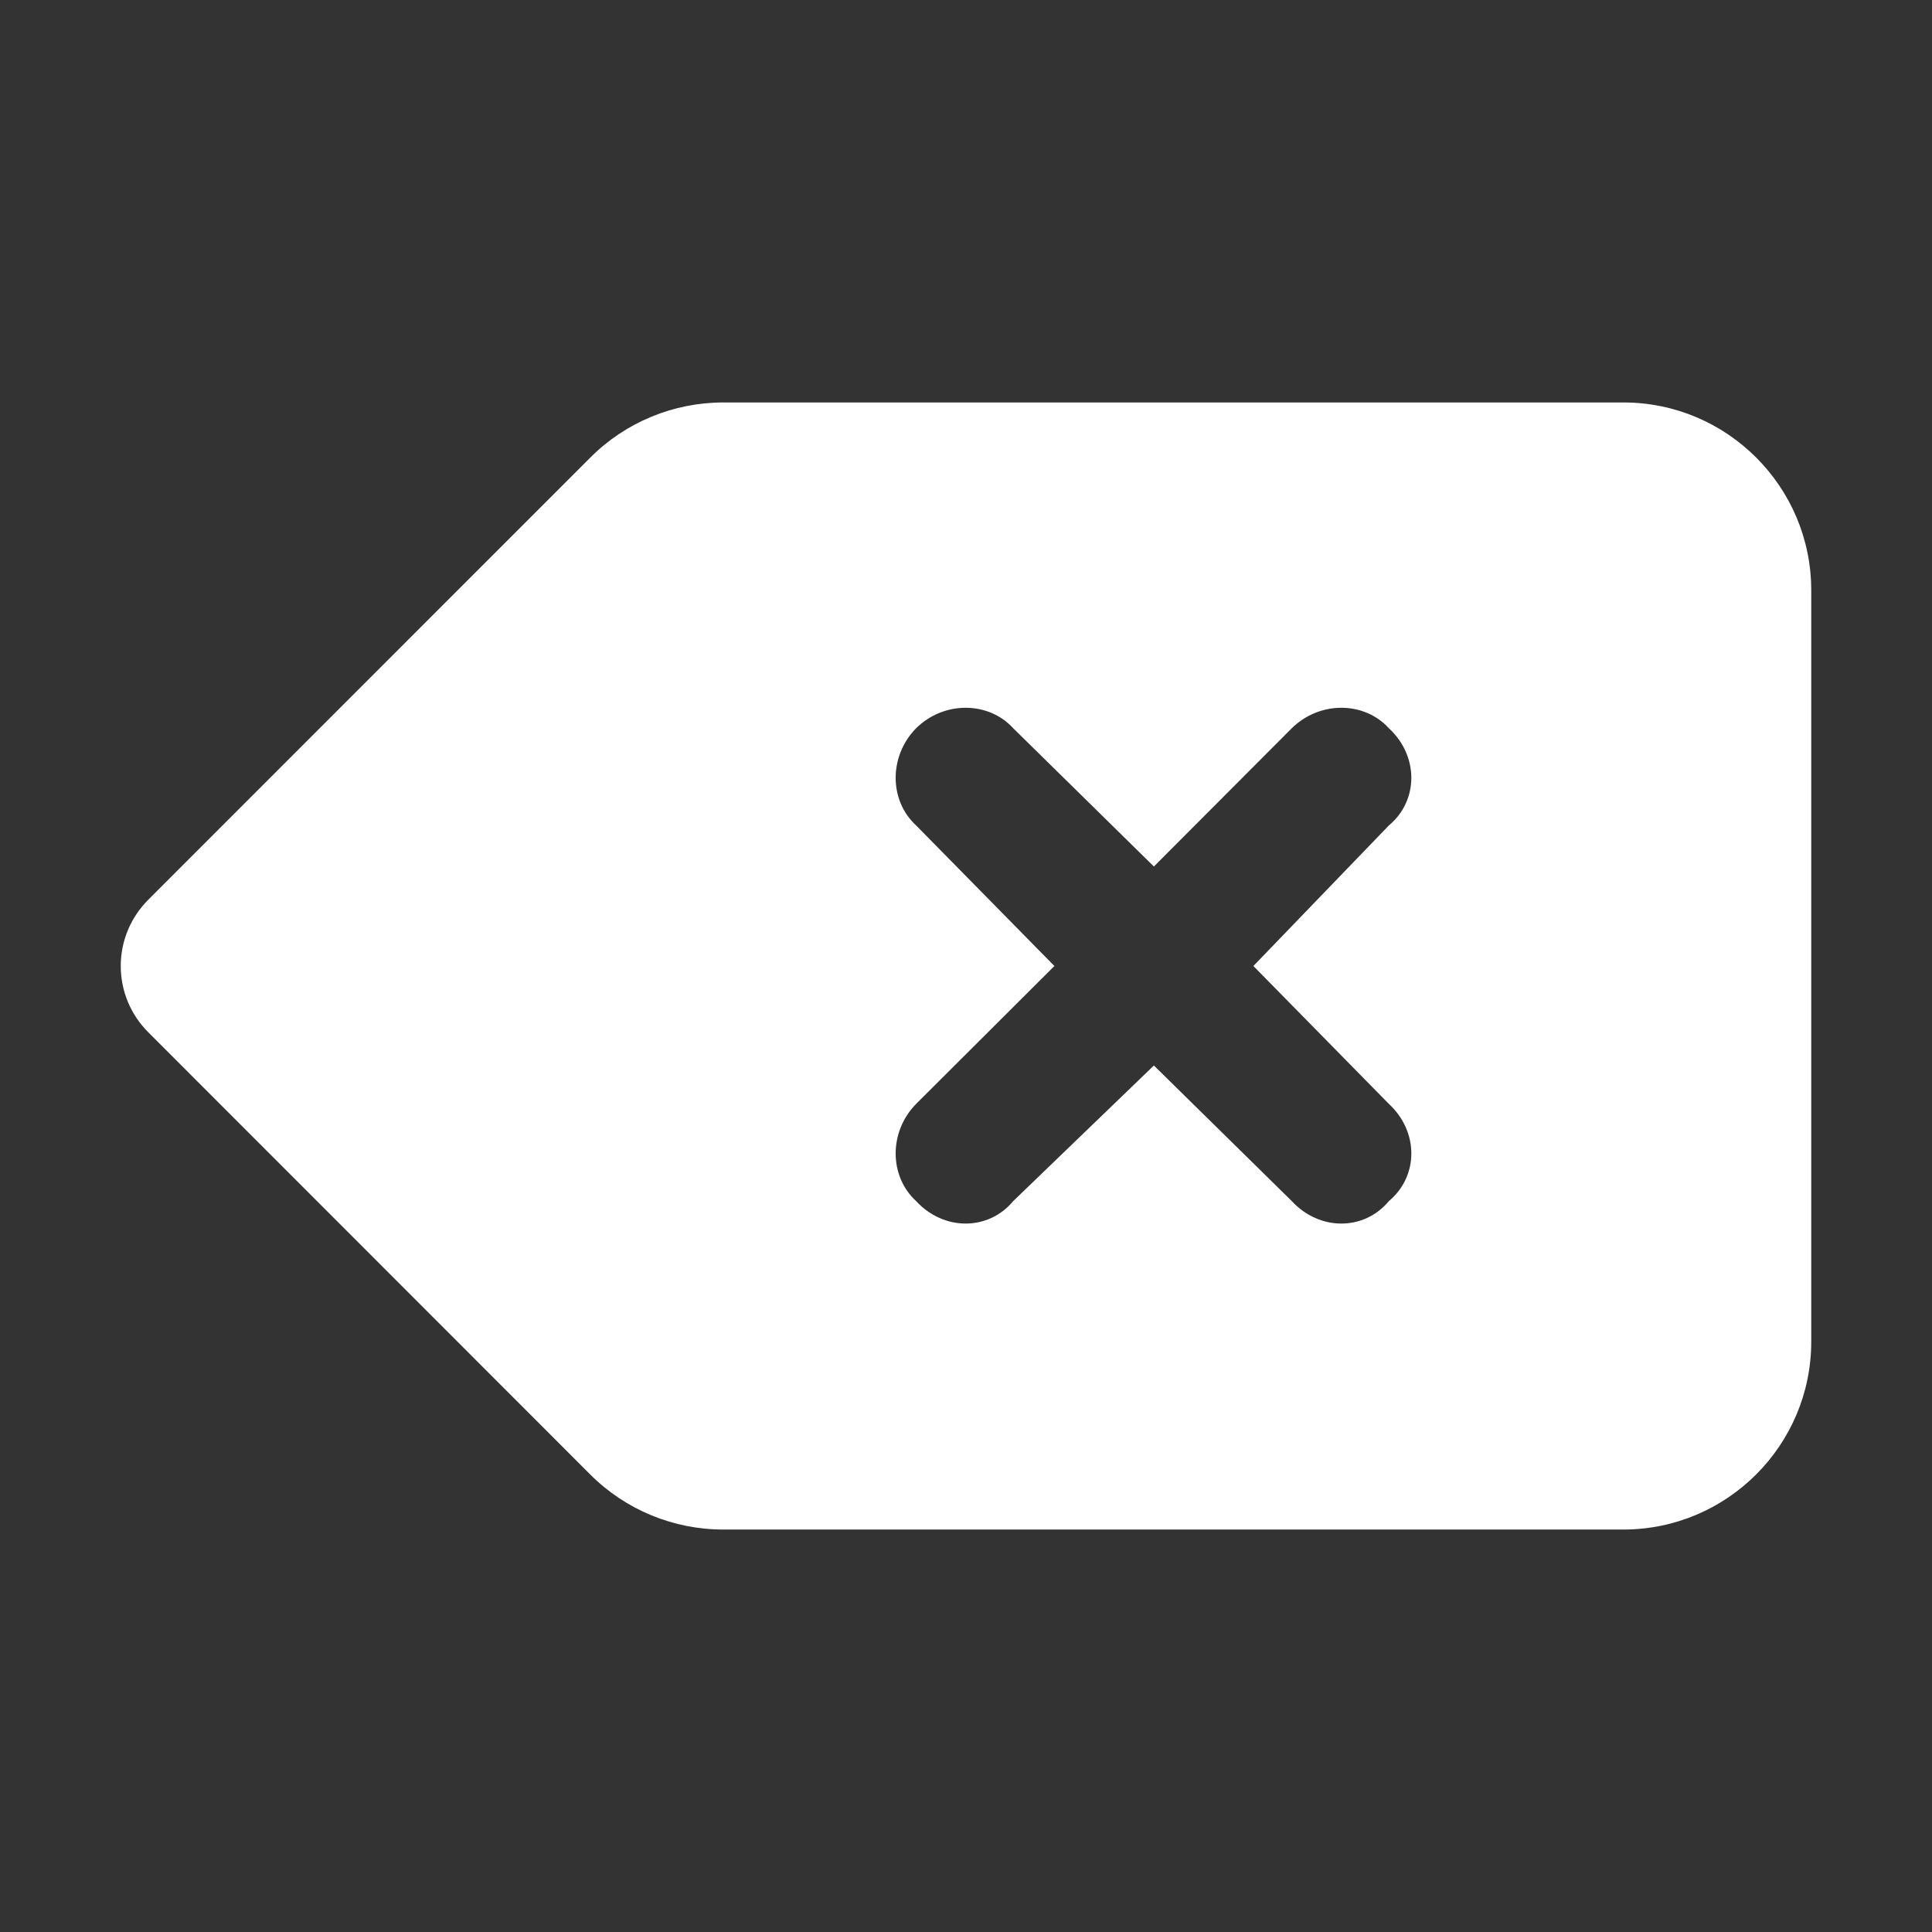 <svg width="16" height="16" viewBox="0 0 16 16" fill="none" xmlns="http://www.w3.org/2000/svg">
<rect x="0" y="0" width="16" height="16" fill="#333333" stroke="none"/>
<path d="M15 11.111C15 11.969 14.302 12.667 13.444 12.667H5.99C5.577 12.667 5.181 12.504 4.889 12.212L1.228 8.549C1.082 8.403 1 8.207 1 8C1 7.793 1.082 7.597 1.228 7.451L4.889 3.789C5.18 3.497 5.577 3.333 5.99 3.333H13.444C14.302 3.333 15 4.03 15 4.889V11.111H15ZM7.587 6.836L8.732 8L7.587 9.142C7.361 9.371 7.361 9.74 7.587 9.947C7.815 10.195 8.185 10.195 8.391 9.947L9.556 8.824L10.698 9.947C10.927 10.195 11.296 10.195 11.502 9.947C11.75 9.74 11.75 9.371 11.502 9.142L10.38 8L11.502 6.836C11.75 6.629 11.75 6.26 11.502 6.031C11.296 5.805 10.927 5.805 10.698 6.031L9.556 7.176L8.391 6.031C8.185 5.805 7.815 5.805 7.587 6.031C7.361 6.26 7.361 6.629 7.587 6.836Z" fill="white"/>
</svg>
